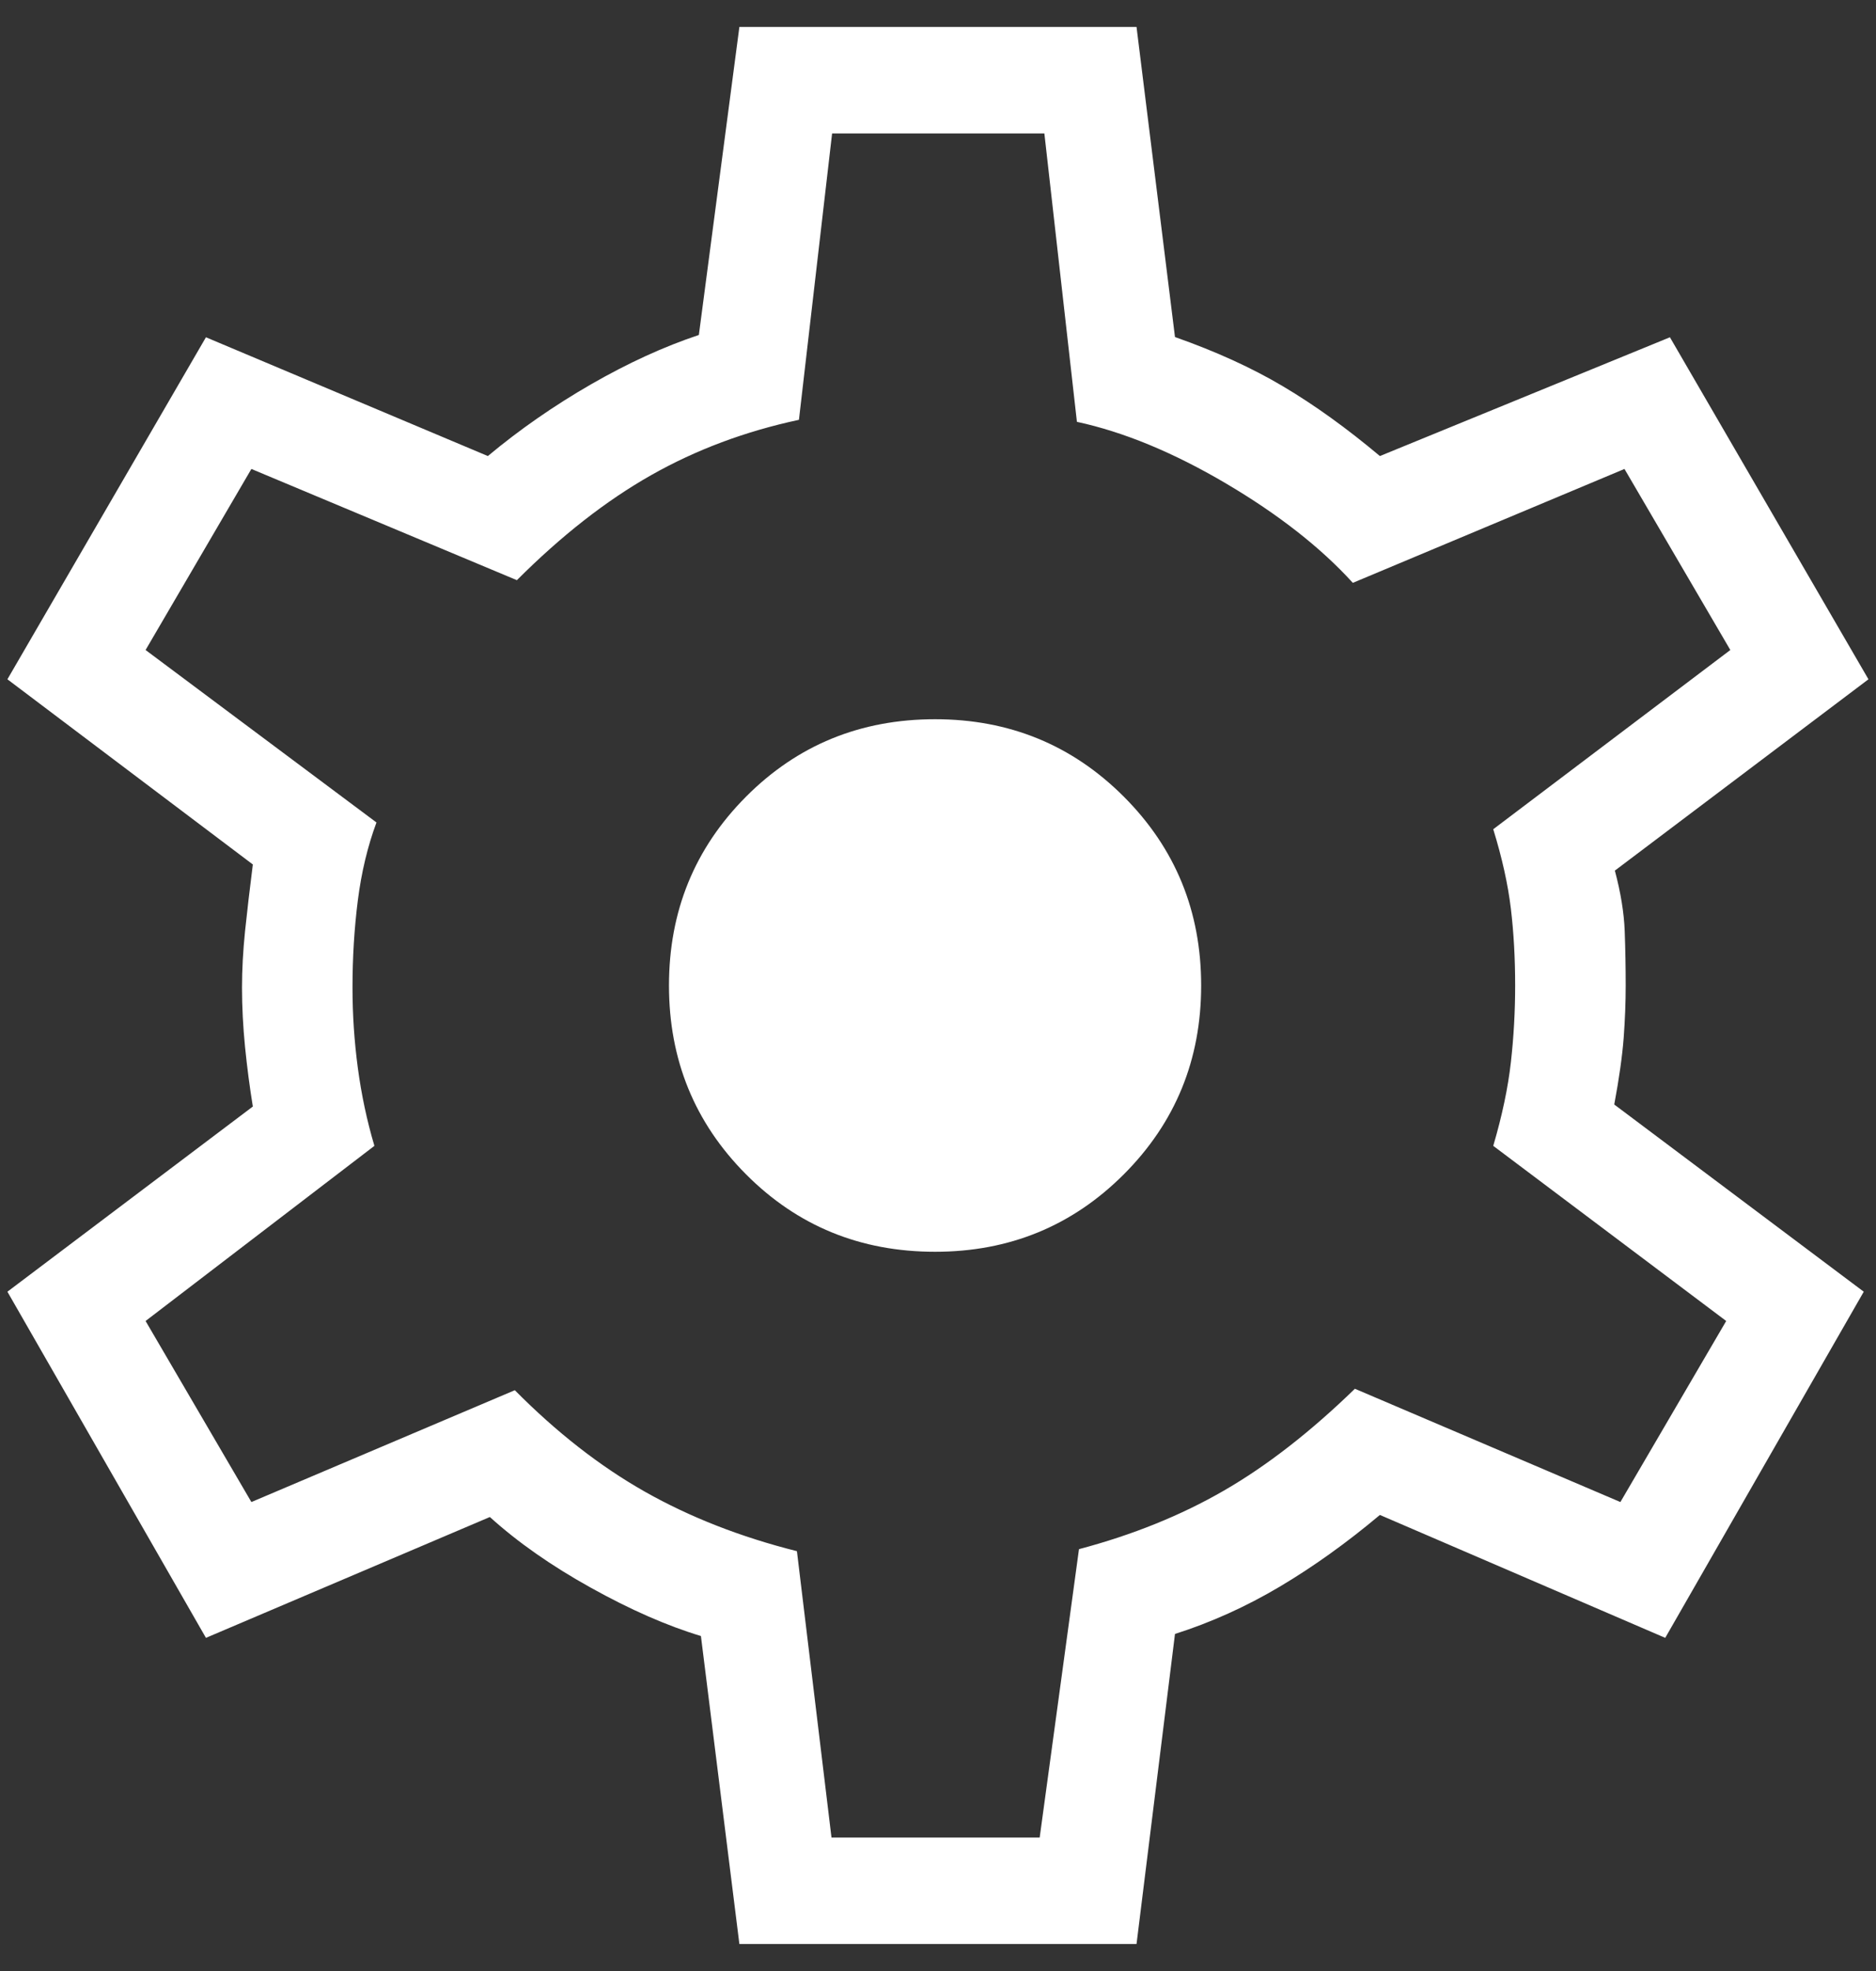 <svg width="40" height="42" viewBox="0 0 40 42" fill="none" xmlns="http://www.w3.org/2000/svg">
<rect x="0" y="0" width="40" height="42" fill="#333333" stroke="none"/>
<path d="M15.765 41.425L14.945 34.862C14.22 34.643 13.437 34.3 12.595 33.831C11.752 33.363 11.036 32.861 10.445 32.326L4.391 34.901L0.158 27.525L5.391 23.579C5.324 23.169 5.269 22.747 5.225 22.312C5.182 21.877 5.16 21.454 5.16 21.044C5.16 20.662 5.182 20.262 5.225 19.841C5.269 19.421 5.324 18.947 5.391 18.421L0.158 14.475L4.391 7.187L10.402 9.718C11.079 9.153 11.813 8.644 12.601 8.19C13.39 7.736 14.156 7.386 14.901 7.138L15.765 0.574H24.233L25.053 7.182C25.923 7.488 26.692 7.838 27.359 8.234C28.027 8.63 28.714 9.124 29.422 9.718L35.606 7.187L39.839 14.475L34.432 18.552C34.557 19.02 34.627 19.45 34.642 19.841C34.656 20.233 34.663 20.619 34.663 21C34.663 21.352 34.649 21.724 34.62 22.115C34.59 22.506 34.523 22.98 34.419 23.536L39.739 27.525L35.506 34.901L29.422 32.282C28.714 32.876 28.003 33.385 27.287 33.81C26.572 34.234 25.827 34.571 25.053 34.818L24.233 41.425H15.765ZM17.729 39.156H22.168L23.006 33.011C24.149 32.708 25.178 32.293 26.093 31.765C27.009 31.237 27.941 30.513 28.889 29.593L34.55 32.007L36.806 28.149L31.839 24.417C32.029 23.771 32.154 23.177 32.215 22.635C32.276 22.092 32.306 21.547 32.306 21C32.306 20.424 32.276 19.879 32.215 19.365C32.154 18.852 32.029 18.287 31.839 17.67L36.894 13.851L34.637 9.993L28.845 12.42C28.159 11.666 27.256 10.96 26.137 10.3C25.019 9.642 23.96 9.204 22.962 8.989L22.268 2.844H17.742L17.035 8.946C15.892 9.19 14.841 9.583 13.882 10.126C12.923 10.669 11.97 11.414 11.021 12.363L5.36 9.993L3.104 13.851L8.027 17.526C7.838 18.035 7.706 18.588 7.63 19.184C7.554 19.781 7.516 20.401 7.516 21.044C7.516 21.62 7.554 22.192 7.63 22.759C7.706 23.326 7.823 23.879 7.983 24.417L3.104 28.149L5.36 32.007L10.977 29.624C11.868 30.523 12.792 31.244 13.751 31.787C14.71 32.329 15.79 32.752 16.992 33.054L17.729 39.156ZM19.938 26.674C21.52 26.674 22.862 26.124 23.962 25.024C25.061 23.924 25.611 22.583 25.611 21C25.611 19.417 25.061 18.076 23.962 16.976C22.862 15.876 21.52 15.326 19.938 15.326C18.346 15.326 17.003 15.876 15.907 16.976C14.811 18.076 14.264 19.417 14.264 21C14.264 22.583 14.811 23.924 15.907 25.024C17.003 26.124 18.346 26.674 19.938 26.674Z" fill="white"/>
</svg>
